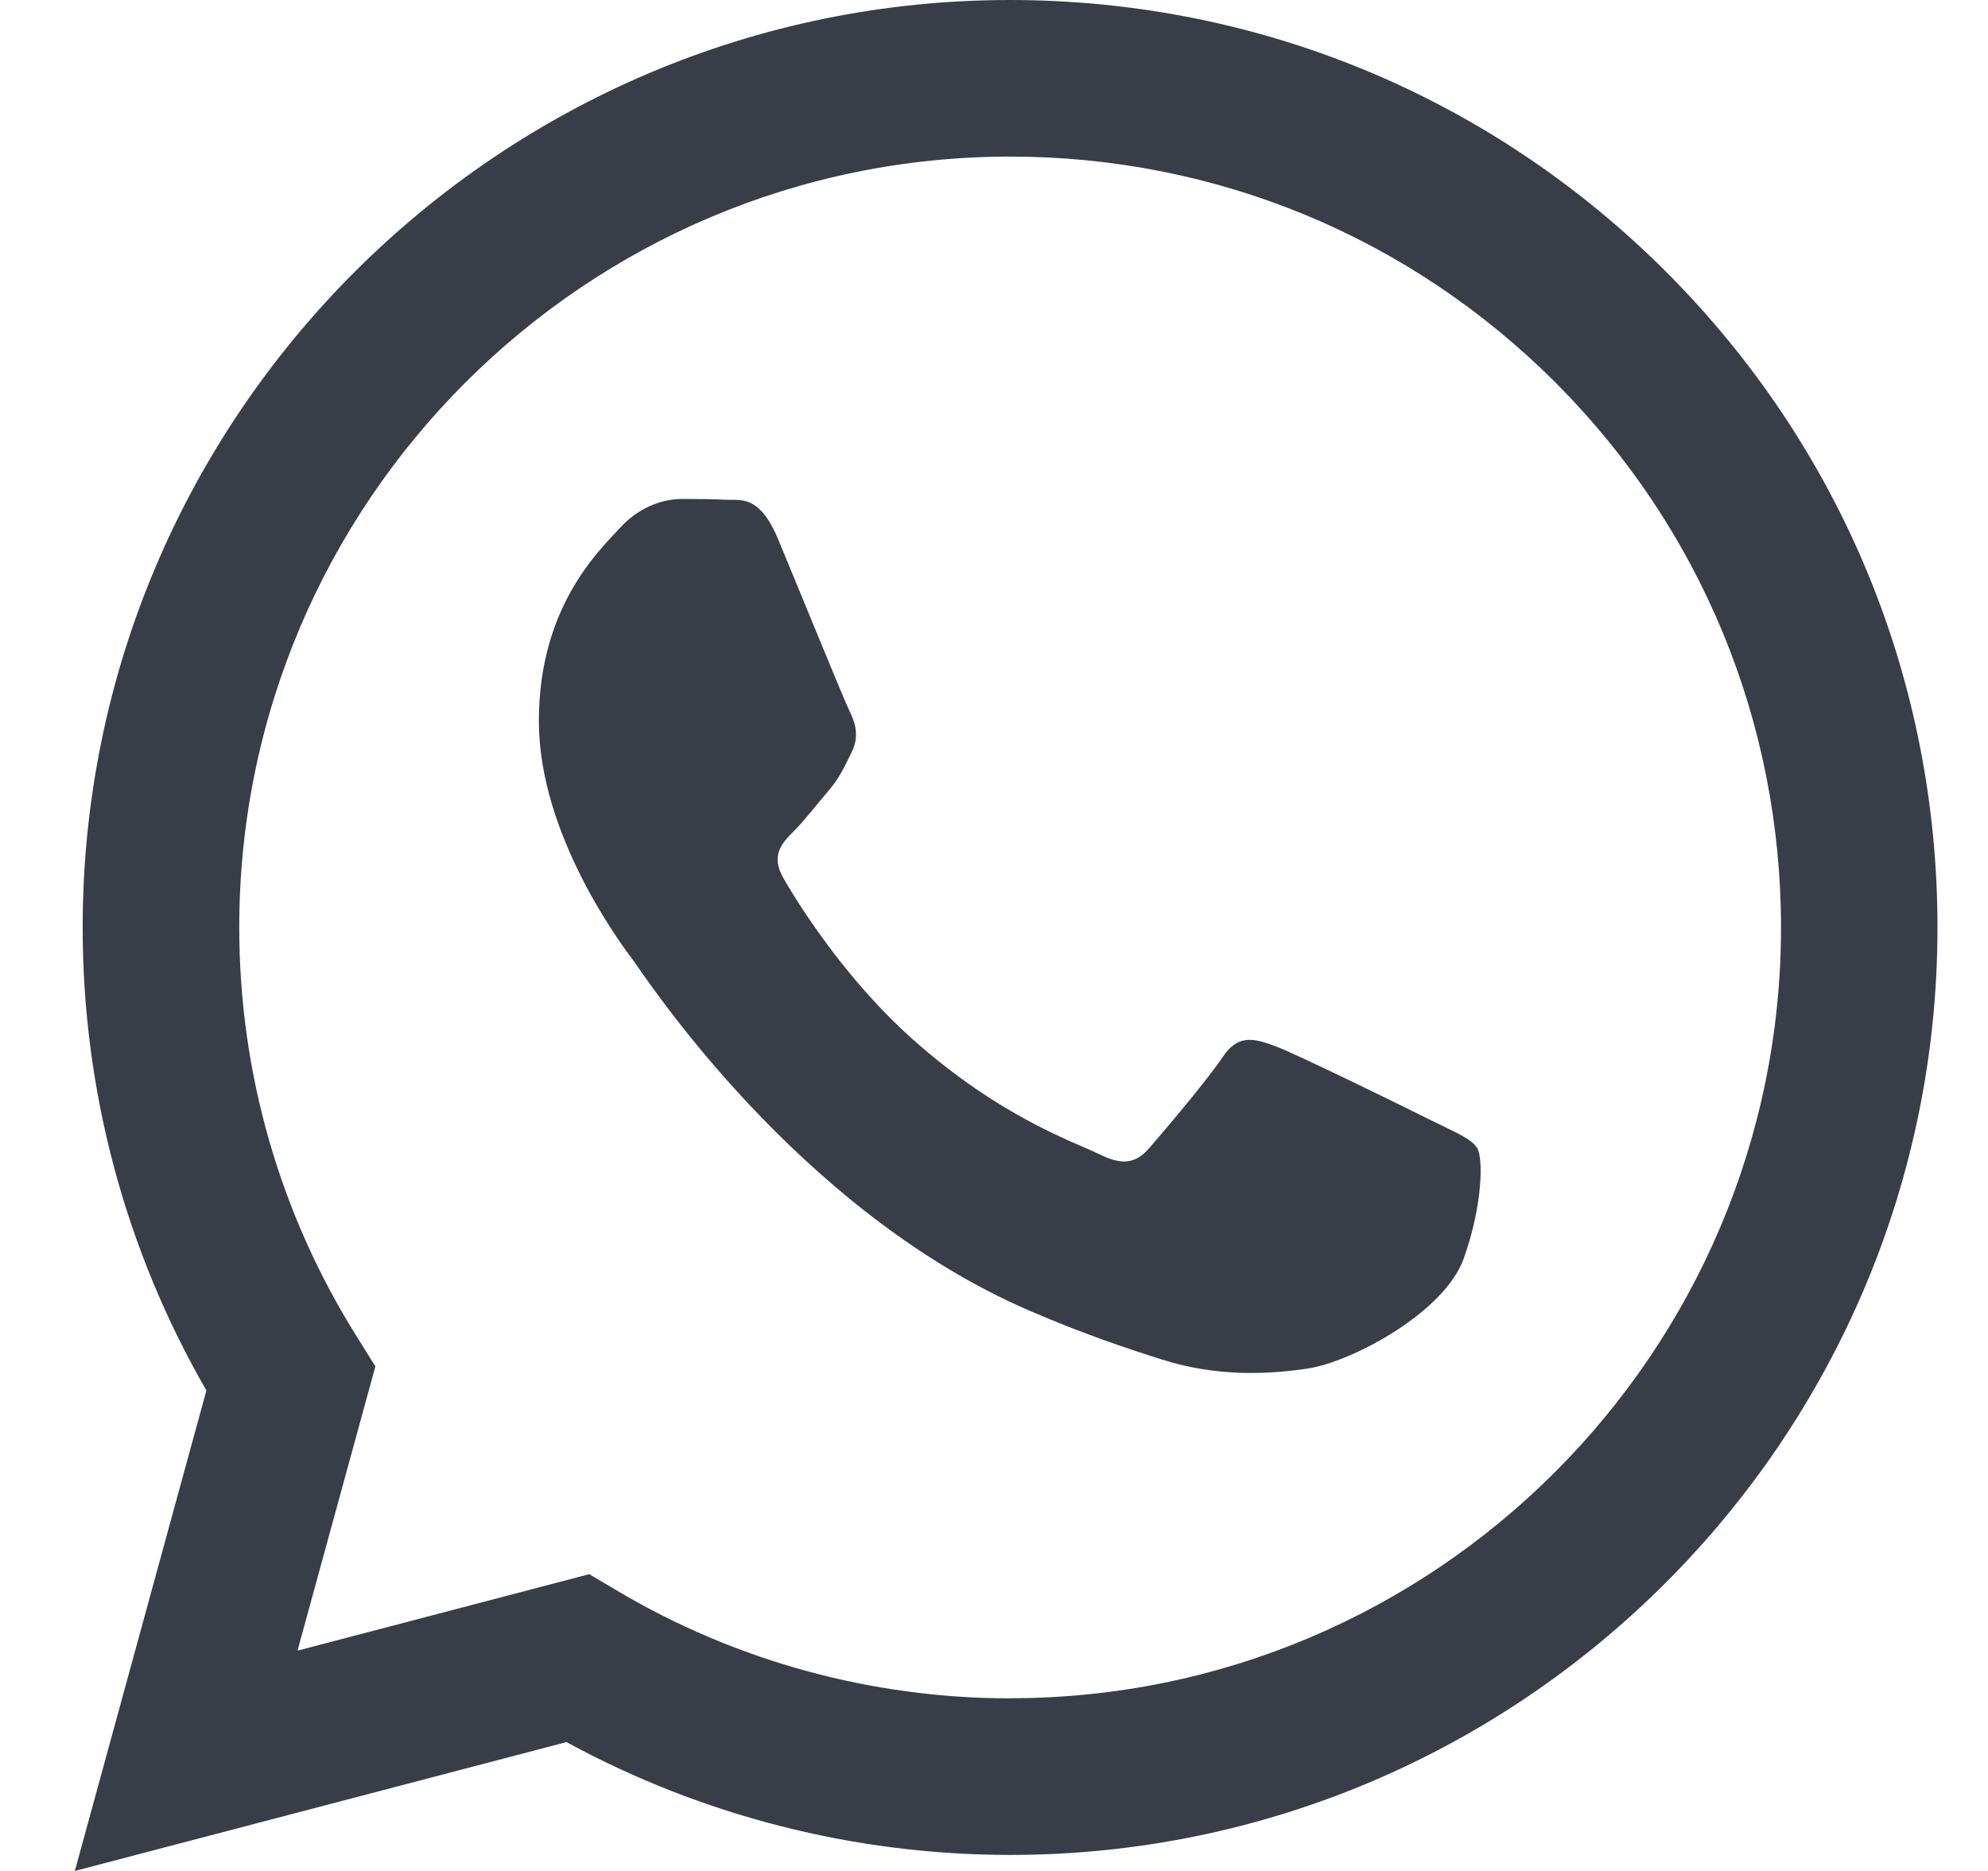 <svg width="17" height="16" viewBox="0 0 17 16" fill="none" xmlns="http://www.w3.org/2000/svg">
<path fill-rule="evenodd" clip-rule="evenodd" d="M14.248 2.325C12.75 0.827 10.759 0.001 8.638 0C4.266 0 0.708 3.556 0.707 7.928C0.706 9.325 1.071 10.689 1.765 11.891L0.64 16L4.844 14.898C6.003 15.529 7.307 15.862 8.634 15.863H8.638C13.008 15.863 16.567 12.306 16.568 7.934C16.569 5.816 15.745 3.824 14.248 2.325ZM8.638 14.524H8.635C7.452 14.523 6.292 14.205 5.28 13.605L5.039 13.462L2.544 14.116L3.21 11.685L3.054 11.435C2.394 10.386 2.045 9.173 2.046 7.928C2.047 4.295 5.004 1.339 8.64 1.339C10.401 1.34 12.056 2.026 13.301 3.271C14.545 4.517 15.23 6.173 15.23 7.934C15.228 11.567 12.271 14.523 8.638 14.523L8.638 14.524ZM12.253 9.588C12.055 9.489 11.081 9.01 10.899 8.944C10.718 8.878 10.585 8.844 10.453 9.043C10.321 9.241 9.942 9.687 9.826 9.82C9.71 9.952 9.595 9.968 9.397 9.869C9.198 9.77 8.56 9.561 7.803 8.886C7.214 8.361 6.816 7.712 6.701 7.513C6.585 7.315 6.688 7.208 6.787 7.109C6.877 7.02 6.986 6.878 7.085 6.762C7.184 6.646 7.217 6.564 7.283 6.432C7.349 6.299 7.316 6.184 7.266 6.084C7.217 5.985 6.82 5.01 6.655 4.614C6.495 4.227 6.331 4.28 6.209 4.274C6.094 4.268 5.962 4.267 5.83 4.267C5.697 4.267 5.483 4.316 5.301 4.515C5.119 4.713 4.608 5.192 4.608 6.167C4.608 7.142 5.318 8.084 5.417 8.216C5.516 8.349 6.814 10.35 8.802 11.208C9.275 11.412 9.644 11.534 9.932 11.625C10.406 11.776 10.838 11.754 11.18 11.704C11.561 11.647 12.352 11.224 12.517 10.762C12.682 10.299 12.682 9.902 12.633 9.82C12.583 9.737 12.451 9.687 12.253 9.588L12.253 9.588Z" fill="#393D47"/>
</svg>
